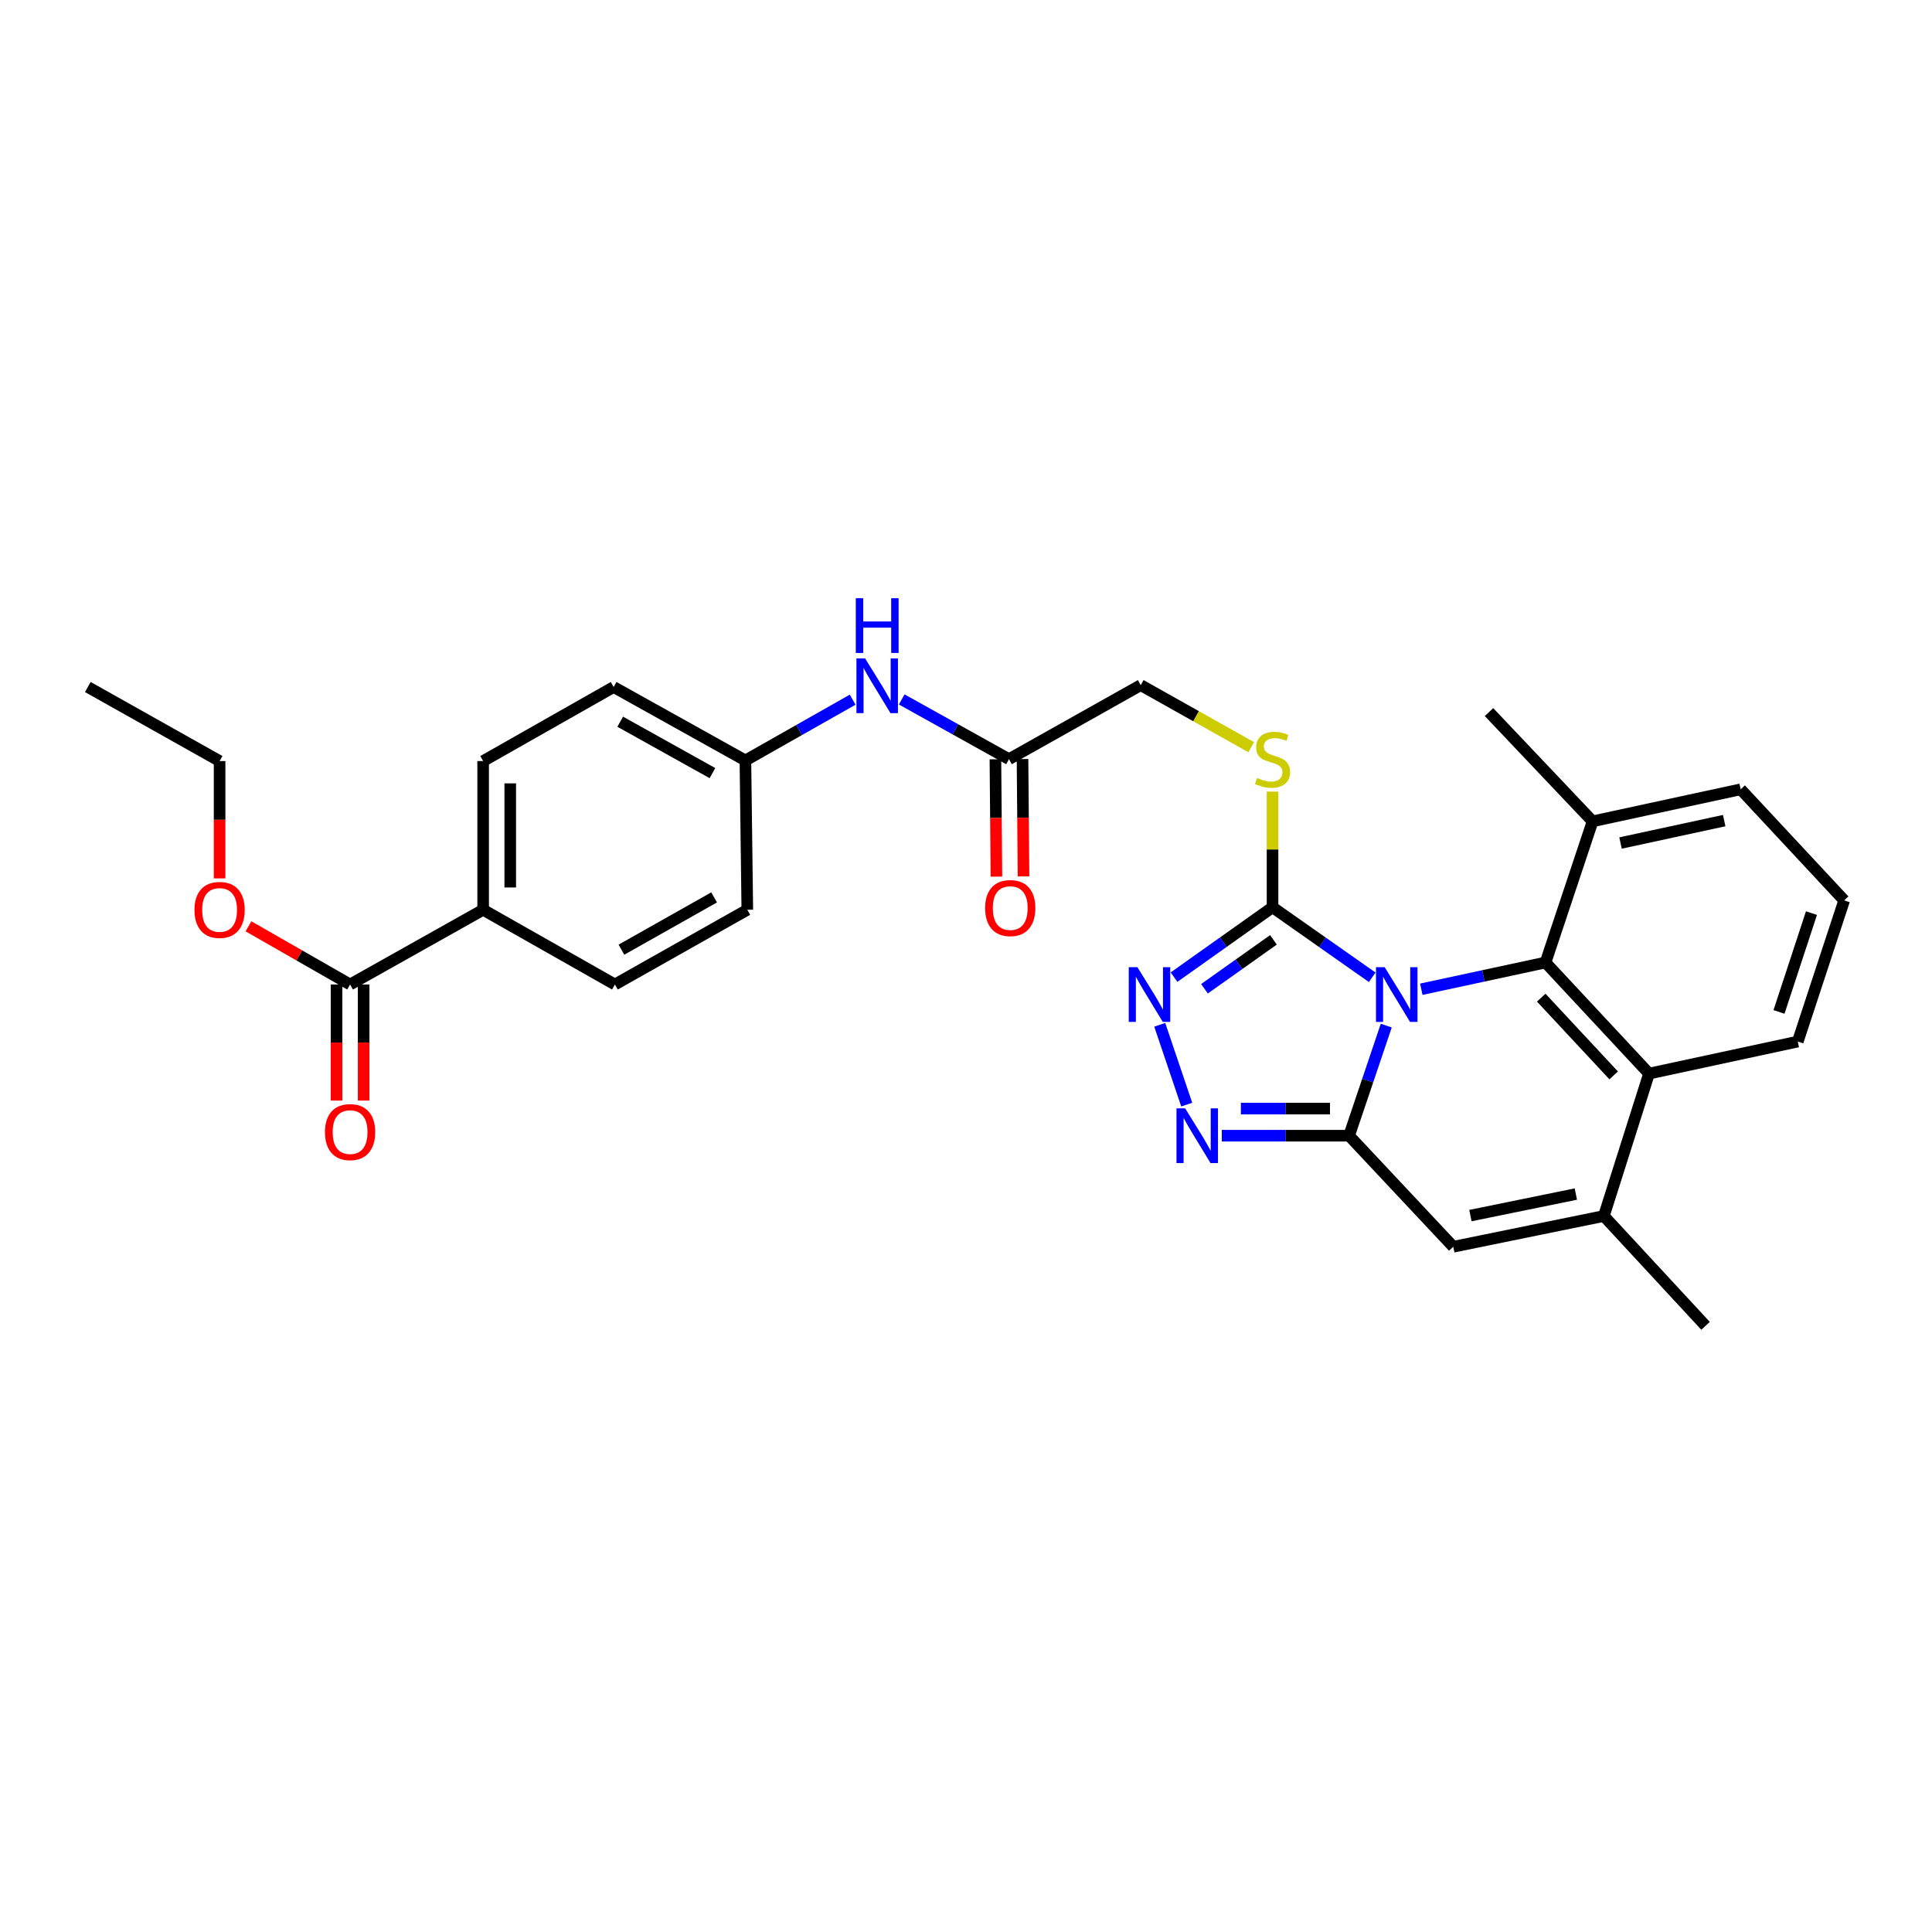 <?xml version='1.0' encoding='iso-8859-1'?>
<svg version='1.1' baseProfile='full'
              xmlns='http://www.w3.org/2000/svg'
                      xmlns:rdkit='http://www.rdkit.org/xml'
                      xmlns:xlink='http://www.w3.org/1999/xlink'
                  xml:space='preserve'
width='1000px' height='1000px' viewBox='0 0 1000 1000'>
<!-- END OF HEADER -->
<rect style='opacity:1.0;fill:#FFFFFF;stroke:none' width='1000' height='1000' x='0' y='0'> </rect>
<path class='bond-0' d='M 717.523,530.855 L 707.902,559.346' style='fill:none;fill-rule:evenodd;stroke:#0000FF;stroke-width:6px;stroke-linecap:butt;stroke-linejoin:miter;stroke-opacity:1' />
<path class='bond-0' d='M 707.902,559.346 L 698.282,587.836' style='fill:none;fill-rule:evenodd;stroke:#000000;stroke-width:6px;stroke-linecap:butt;stroke-linejoin:miter;stroke-opacity:1' />
<path class='bond-1' d='M 710.251,505.842 L 684.456,487.72' style='fill:none;fill-rule:evenodd;stroke:#0000FF;stroke-width:6px;stroke-linecap:butt;stroke-linejoin:miter;stroke-opacity:1' />
<path class='bond-1' d='M 684.456,487.72 L 658.662,469.598' style='fill:none;fill-rule:evenodd;stroke:#000000;stroke-width:6px;stroke-linecap:butt;stroke-linejoin:miter;stroke-opacity:1' />
<path class='bond-2' d='M 735.665,512.031 L 767.812,505.111' style='fill:none;fill-rule:evenodd;stroke:#0000FF;stroke-width:6px;stroke-linecap:butt;stroke-linejoin:miter;stroke-opacity:1' />
<path class='bond-2' d='M 767.812,505.111 L 799.96,498.191' style='fill:none;fill-rule:evenodd;stroke:#000000;stroke-width:6px;stroke-linecap:butt;stroke-linejoin:miter;stroke-opacity:1' />
<path class='bond-3' d='M 698.282,587.836 L 665.337,587.836' style='fill:none;fill-rule:evenodd;stroke:#000000;stroke-width:6px;stroke-linecap:butt;stroke-linejoin:miter;stroke-opacity:1' />
<path class='bond-3' d='M 665.337,587.836 L 632.393,587.836' style='fill:none;fill-rule:evenodd;stroke:#0000FF;stroke-width:6px;stroke-linecap:butt;stroke-linejoin:miter;stroke-opacity:1' />
<path class='bond-3' d='M 688.399,573.808 L 665.337,573.808' style='fill:none;fill-rule:evenodd;stroke:#000000;stroke-width:6px;stroke-linecap:butt;stroke-linejoin:miter;stroke-opacity:1' />
<path class='bond-3' d='M 665.337,573.808 L 642.276,573.808' style='fill:none;fill-rule:evenodd;stroke:#0000FF;stroke-width:6px;stroke-linecap:butt;stroke-linejoin:miter;stroke-opacity:1' />
<path class='bond-5' d='M 698.282,587.836 L 752.203,645.319' style='fill:none;fill-rule:evenodd;stroke:#000000;stroke-width:6px;stroke-linecap:butt;stroke-linejoin:miter;stroke-opacity:1' />
<path class='bond-4' d='M 658.662,469.598 L 633.168,487.681' style='fill:none;fill-rule:evenodd;stroke:#000000;stroke-width:6px;stroke-linecap:butt;stroke-linejoin:miter;stroke-opacity:1' />
<path class='bond-4' d='M 633.168,487.681 L 607.675,505.764' style='fill:none;fill-rule:evenodd;stroke:#0000FF;stroke-width:6px;stroke-linecap:butt;stroke-linejoin:miter;stroke-opacity:1' />
<path class='bond-4' d='M 659.129,486.464 L 641.284,499.123' style='fill:none;fill-rule:evenodd;stroke:#000000;stroke-width:6px;stroke-linecap:butt;stroke-linejoin:miter;stroke-opacity:1' />
<path class='bond-4' d='M 641.284,499.123 L 623.439,511.781' style='fill:none;fill-rule:evenodd;stroke:#0000FF;stroke-width:6px;stroke-linecap:butt;stroke-linejoin:miter;stroke-opacity:1' />
<path class='bond-8' d='M 658.662,469.598 L 658.662,439.669' style='fill:none;fill-rule:evenodd;stroke:#000000;stroke-width:6px;stroke-linecap:butt;stroke-linejoin:miter;stroke-opacity:1' />
<path class='bond-8' d='M 658.662,439.669 L 658.662,409.74' style='fill:none;fill-rule:evenodd;stroke:#CCCC00;stroke-width:6px;stroke-linecap:butt;stroke-linejoin:miter;stroke-opacity:1' />
<path class='bond-7' d='M 799.96,498.191 L 853.538,555.689' style='fill:none;fill-rule:evenodd;stroke:#000000;stroke-width:6px;stroke-linecap:butt;stroke-linejoin:miter;stroke-opacity:1' />
<path class='bond-7' d='M 797.734,516.379 L 835.238,556.627' style='fill:none;fill-rule:evenodd;stroke:#000000;stroke-width:6px;stroke-linecap:butt;stroke-linejoin:miter;stroke-opacity:1' />
<path class='bond-12' d='M 799.96,498.191 L 824.321,425.122' style='fill:none;fill-rule:evenodd;stroke:#000000;stroke-width:6px;stroke-linecap:butt;stroke-linejoin:miter;stroke-opacity:1' />
<path class='bond-30' d='M 614.248,571.748 L 600.279,530.431' style='fill:none;fill-rule:evenodd;stroke:#0000FF;stroke-width:6px;stroke-linecap:butt;stroke-linejoin:miter;stroke-opacity:1' />
<path class='bond-31' d='M 752.203,645.319 L 830.158,629.397' style='fill:none;fill-rule:evenodd;stroke:#000000;stroke-width:6px;stroke-linecap:butt;stroke-linejoin:miter;stroke-opacity:1' />
<path class='bond-31' d='M 761.089,629.186 L 815.658,618.041' style='fill:none;fill-rule:evenodd;stroke:#000000;stroke-width:6px;stroke-linecap:butt;stroke-linejoin:miter;stroke-opacity:1' />
<path class='bond-6' d='M 830.158,629.397 L 853.538,555.689' style='fill:none;fill-rule:evenodd;stroke:#000000;stroke-width:6px;stroke-linecap:butt;stroke-linejoin:miter;stroke-opacity:1' />
<path class='bond-23' d='M 830.158,629.397 L 882.786,686.241' style='fill:none;fill-rule:evenodd;stroke:#000000;stroke-width:6px;stroke-linecap:butt;stroke-linejoin:miter;stroke-opacity:1' />
<path class='bond-24' d='M 853.538,555.689 L 930.527,539.113' style='fill:none;fill-rule:evenodd;stroke:#000000;stroke-width:6px;stroke-linecap:butt;stroke-linejoin:miter;stroke-opacity:1' />
<path class='bond-16' d='M 647.625,386.745 L 619.033,370.685' style='fill:none;fill-rule:evenodd;stroke:#CCCC00;stroke-width:6px;stroke-linecap:butt;stroke-linejoin:miter;stroke-opacity:1' />
<path class='bond-16' d='M 619.033,370.685 L 590.44,354.625' style='fill:none;fill-rule:evenodd;stroke:#000000;stroke-width:6px;stroke-linecap:butt;stroke-linejoin:miter;stroke-opacity:1' />
<path class='bond-9' d='M 181.204,509.569 L 250.072,470.899' style='fill:none;fill-rule:evenodd;stroke:#000000;stroke-width:6px;stroke-linecap:butt;stroke-linejoin:miter;stroke-opacity:1' />
<path class='bond-14' d='M 174.19,509.569 L 174.19,539.614' style='fill:none;fill-rule:evenodd;stroke:#000000;stroke-width:6px;stroke-linecap:butt;stroke-linejoin:miter;stroke-opacity:1' />
<path class='bond-14' d='M 174.19,539.614 L 174.19,569.66' style='fill:none;fill-rule:evenodd;stroke:#FF0000;stroke-width:6px;stroke-linecap:butt;stroke-linejoin:miter;stroke-opacity:1' />
<path class='bond-14' d='M 188.218,509.569 L 188.218,539.614' style='fill:none;fill-rule:evenodd;stroke:#000000;stroke-width:6px;stroke-linecap:butt;stroke-linejoin:miter;stroke-opacity:1' />
<path class='bond-14' d='M 188.218,539.614 L 188.218,569.66' style='fill:none;fill-rule:evenodd;stroke:#FF0000;stroke-width:6px;stroke-linecap:butt;stroke-linejoin:miter;stroke-opacity:1' />
<path class='bond-20' d='M 181.204,509.569 L 154.905,494.512' style='fill:none;fill-rule:evenodd;stroke:#000000;stroke-width:6px;stroke-linecap:butt;stroke-linejoin:miter;stroke-opacity:1' />
<path class='bond-20' d='M 154.905,494.512 L 128.606,479.456' style='fill:none;fill-rule:evenodd;stroke:#FF0000;stroke-width:6px;stroke-linecap:butt;stroke-linejoin:miter;stroke-opacity:1' />
<path class='bond-10' d='M 522.242,392.944 L 590.44,354.625' style='fill:none;fill-rule:evenodd;stroke:#000000;stroke-width:6px;stroke-linecap:butt;stroke-linejoin:miter;stroke-opacity:1' />
<path class='bond-13' d='M 522.242,392.944 L 494.485,377.483' style='fill:none;fill-rule:evenodd;stroke:#000000;stroke-width:6px;stroke-linecap:butt;stroke-linejoin:miter;stroke-opacity:1' />
<path class='bond-13' d='M 494.485,377.483 L 466.728,362.022' style='fill:none;fill-rule:evenodd;stroke:#0000FF;stroke-width:6px;stroke-linecap:butt;stroke-linejoin:miter;stroke-opacity:1' />
<path class='bond-15' d='M 515.228,393.004 L 515.486,423.376' style='fill:none;fill-rule:evenodd;stroke:#000000;stroke-width:6px;stroke-linecap:butt;stroke-linejoin:miter;stroke-opacity:1' />
<path class='bond-15' d='M 515.486,423.376 L 515.745,453.748' style='fill:none;fill-rule:evenodd;stroke:#FF0000;stroke-width:6px;stroke-linecap:butt;stroke-linejoin:miter;stroke-opacity:1' />
<path class='bond-15' d='M 529.255,392.884 L 529.514,423.256' style='fill:none;fill-rule:evenodd;stroke:#000000;stroke-width:6px;stroke-linecap:butt;stroke-linejoin:miter;stroke-opacity:1' />
<path class='bond-15' d='M 529.514,423.256 L 529.772,453.628' style='fill:none;fill-rule:evenodd;stroke:#FF0000;stroke-width:6px;stroke-linecap:butt;stroke-linejoin:miter;stroke-opacity:1' />
<path class='bond-11' d='M 250.072,470.899 L 250.072,393.926' style='fill:none;fill-rule:evenodd;stroke:#000000;stroke-width:6px;stroke-linecap:butt;stroke-linejoin:miter;stroke-opacity:1' />
<path class='bond-11' d='M 264.1,459.353 L 264.1,405.472' style='fill:none;fill-rule:evenodd;stroke:#000000;stroke-width:6px;stroke-linecap:butt;stroke-linejoin:miter;stroke-opacity:1' />
<path class='bond-33' d='M 250.072,470.899 L 318.278,509.569' style='fill:none;fill-rule:evenodd;stroke:#000000;stroke-width:6px;stroke-linecap:butt;stroke-linejoin:miter;stroke-opacity:1' />
<path class='bond-26' d='M 824.321,425.122 L 900.967,408.546' style='fill:none;fill-rule:evenodd;stroke:#000000;stroke-width:6px;stroke-linecap:butt;stroke-linejoin:miter;stroke-opacity:1' />
<path class='bond-26' d='M 838.783,436.346 L 892.436,424.743' style='fill:none;fill-rule:evenodd;stroke:#000000;stroke-width:6px;stroke-linecap:butt;stroke-linejoin:miter;stroke-opacity:1' />
<path class='bond-27' d='M 824.321,425.122 L 770.712,368.582' style='fill:none;fill-rule:evenodd;stroke:#000000;stroke-width:6px;stroke-linecap:butt;stroke-linejoin:miter;stroke-opacity:1' />
<path class='bond-19' d='M 441.336,362.15 L 413.579,377.882' style='fill:none;fill-rule:evenodd;stroke:#0000FF;stroke-width:6px;stroke-linecap:butt;stroke-linejoin:miter;stroke-opacity:1' />
<path class='bond-19' d='M 413.579,377.882 L 385.822,393.614' style='fill:none;fill-rule:evenodd;stroke:#000000;stroke-width:6px;stroke-linecap:butt;stroke-linejoin:miter;stroke-opacity:1' />
<path class='bond-17' d='M 318.278,509.569 L 386.804,470.899' style='fill:none;fill-rule:evenodd;stroke:#000000;stroke-width:6px;stroke-linecap:butt;stroke-linejoin:miter;stroke-opacity:1' />
<path class='bond-17' d='M 321.663,491.552 L 369.631,464.483' style='fill:none;fill-rule:evenodd;stroke:#000000;stroke-width:6px;stroke-linecap:butt;stroke-linejoin:miter;stroke-opacity:1' />
<path class='bond-18' d='M 250.072,393.926 L 317.616,355.599' style='fill:none;fill-rule:evenodd;stroke:#000000;stroke-width:6px;stroke-linecap:butt;stroke-linejoin:miter;stroke-opacity:1' />
<path class='bond-21' d='M 385.822,393.614 L 386.804,470.899' style='fill:none;fill-rule:evenodd;stroke:#000000;stroke-width:6px;stroke-linecap:butt;stroke-linejoin:miter;stroke-opacity:1' />
<path class='bond-22' d='M 385.822,393.614 L 317.616,355.599' style='fill:none;fill-rule:evenodd;stroke:#000000;stroke-width:6px;stroke-linecap:butt;stroke-linejoin:miter;stroke-opacity:1' />
<path class='bond-22' d='M 368.762,400.165 L 321.018,373.554' style='fill:none;fill-rule:evenodd;stroke:#000000;stroke-width:6px;stroke-linecap:butt;stroke-linejoin:miter;stroke-opacity:1' />
<path class='bond-28' d='M 113.661,454.655 L 113.661,424.29' style='fill:none;fill-rule:evenodd;stroke:#FF0000;stroke-width:6px;stroke-linecap:butt;stroke-linejoin:miter;stroke-opacity:1' />
<path class='bond-28' d='M 113.661,424.29 L 113.661,393.926' style='fill:none;fill-rule:evenodd;stroke:#000000;stroke-width:6px;stroke-linecap:butt;stroke-linejoin:miter;stroke-opacity:1' />
<path class='bond-32' d='M 930.527,539.113 L 954.545,466.044' style='fill:none;fill-rule:evenodd;stroke:#000000;stroke-width:6px;stroke-linecap:butt;stroke-linejoin:miter;stroke-opacity:1' />
<path class='bond-32' d='M 920.803,523.772 L 937.616,472.624' style='fill:none;fill-rule:evenodd;stroke:#000000;stroke-width:6px;stroke-linecap:butt;stroke-linejoin:miter;stroke-opacity:1' />
<path class='bond-25' d='M 954.545,466.044 L 900.967,408.546' style='fill:none;fill-rule:evenodd;stroke:#000000;stroke-width:6px;stroke-linecap:butt;stroke-linejoin:miter;stroke-opacity:1' />
<path class='bond-29' d='M 113.661,393.926 L 45.455,355.599' style='fill:none;fill-rule:evenodd;stroke:#000000;stroke-width:6px;stroke-linecap:butt;stroke-linejoin:miter;stroke-opacity:1' />
<path  class='atom-0' d='M 716.695 500.607
L 725.975 515.607
Q 726.895 517.087, 728.375 519.767
Q 729.855 522.447, 729.935 522.607
L 729.935 500.607
L 733.695 500.607
L 733.695 528.927
L 729.815 528.927
L 719.855 512.527
Q 718.695 510.607, 717.455 508.407
Q 716.255 506.207, 715.895 505.527
L 715.895 528.927
L 712.215 528.927
L 712.215 500.607
L 716.695 500.607
' fill='#0000FF'/>
<path  class='atom-4' d='M 613.428 573.676
L 622.708 588.676
Q 623.628 590.156, 625.108 592.836
Q 626.588 595.516, 626.668 595.676
L 626.668 573.676
L 630.428 573.676
L 630.428 601.996
L 626.548 601.996
L 616.588 585.596
Q 615.428 583.676, 614.188 581.476
Q 612.988 579.276, 612.628 578.596
L 612.628 601.996
L 608.948 601.996
L 608.948 573.676
L 613.428 573.676
' fill='#0000FF'/>
<path  class='atom-5' d='M 588.723 500.607
L 598.003 515.607
Q 598.923 517.087, 600.403 519.767
Q 601.883 522.447, 601.963 522.607
L 601.963 500.607
L 605.723 500.607
L 605.723 528.927
L 601.843 528.927
L 591.883 512.527
Q 590.723 510.607, 589.483 508.407
Q 588.283 506.207, 587.923 505.527
L 587.923 528.927
L 584.243 528.927
L 584.243 500.607
L 588.723 500.607
' fill='#0000FF'/>
<path  class='atom-9' d='M 650.662 402.664
Q 650.982 402.784, 652.302 403.344
Q 653.622 403.904, 655.062 404.264
Q 656.542 404.584, 657.982 404.584
Q 660.662 404.584, 662.222 403.304
Q 663.782 401.984, 663.782 399.704
Q 663.782 398.144, 662.982 397.184
Q 662.222 396.224, 661.022 395.704
Q 659.822 395.184, 657.822 394.584
Q 655.302 393.824, 653.782 393.104
Q 652.302 392.384, 651.222 390.864
Q 650.182 389.344, 650.182 386.784
Q 650.182 383.224, 652.582 381.024
Q 655.022 378.824, 659.822 378.824
Q 663.102 378.824, 666.822 380.384
L 665.902 383.464
Q 662.502 382.064, 659.942 382.064
Q 657.182 382.064, 655.662 383.224
Q 654.142 384.344, 654.182 386.304
Q 654.182 387.824, 654.942 388.744
Q 655.742 389.664, 656.862 390.184
Q 658.022 390.704, 659.942 391.304
Q 662.502 392.104, 664.022 392.904
Q 665.542 393.704, 666.622 395.344
Q 667.742 396.944, 667.742 399.704
Q 667.742 403.624, 665.102 405.744
Q 662.502 407.824, 658.142 407.824
Q 655.622 407.824, 653.702 407.264
Q 651.822 406.744, 649.582 405.824
L 650.662 402.664
' fill='#CCCC00'/>
<path  class='atom-14' d='M 447.776 340.792
L 457.056 355.792
Q 457.976 357.272, 459.456 359.952
Q 460.936 362.632, 461.016 362.792
L 461.016 340.792
L 464.776 340.792
L 464.776 369.112
L 460.896 369.112
L 450.936 352.712
Q 449.776 350.792, 448.536 348.592
Q 447.336 346.392, 446.976 345.712
L 446.976 369.112
L 443.296 369.112
L 443.296 340.792
L 447.776 340.792
' fill='#0000FF'/>
<path  class='atom-14' d='M 442.956 309.64
L 446.796 309.64
L 446.796 321.68
L 461.276 321.68
L 461.276 309.64
L 465.116 309.64
L 465.116 337.96
L 461.276 337.96
L 461.276 324.88
L 446.796 324.88
L 446.796 337.96
L 442.956 337.96
L 442.956 309.64
' fill='#0000FF'/>
<path  class='atom-15' d='M 168.204 585.968
Q 168.204 579.168, 171.564 575.368
Q 174.924 571.568, 181.204 571.568
Q 187.484 571.568, 190.844 575.368
Q 194.204 579.168, 194.204 585.968
Q 194.204 592.848, 190.804 596.768
Q 187.404 600.648, 181.204 600.648
Q 174.964 600.648, 171.564 596.768
Q 168.204 592.888, 168.204 585.968
M 181.204 597.448
Q 185.524 597.448, 187.844 594.568
Q 190.204 591.648, 190.204 585.968
Q 190.204 580.408, 187.844 577.608
Q 185.524 574.768, 181.204 574.768
Q 176.884 574.768, 174.524 577.568
Q 172.204 580.368, 172.204 585.968
Q 172.204 591.688, 174.524 594.568
Q 176.884 597.448, 181.204 597.448
' fill='#FF0000'/>
<path  class='atom-16' d='M 509.896 470.013
Q 509.896 463.213, 513.256 459.413
Q 516.616 455.613, 522.896 455.613
Q 529.176 455.613, 532.536 459.413
Q 535.896 463.213, 535.896 470.013
Q 535.896 476.893, 532.496 480.813
Q 529.096 484.693, 522.896 484.693
Q 516.656 484.693, 513.256 480.813
Q 509.896 476.933, 509.896 470.013
M 522.896 481.493
Q 527.216 481.493, 529.536 478.613
Q 531.896 475.693, 531.896 470.013
Q 531.896 464.453, 529.536 461.653
Q 527.216 458.813, 522.896 458.813
Q 518.576 458.813, 516.216 461.613
Q 513.896 464.413, 513.896 470.013
Q 513.896 475.733, 516.216 478.613
Q 518.576 481.493, 522.896 481.493
' fill='#FF0000'/>
<path  class='atom-21' d='M 100.661 470.979
Q 100.661 464.179, 104.021 460.379
Q 107.381 456.579, 113.661 456.579
Q 119.941 456.579, 123.301 460.379
Q 126.661 464.179, 126.661 470.979
Q 126.661 477.859, 123.261 481.779
Q 119.861 485.659, 113.661 485.659
Q 107.421 485.659, 104.021 481.779
Q 100.661 477.899, 100.661 470.979
M 113.661 482.459
Q 117.981 482.459, 120.301 479.579
Q 122.661 476.659, 122.661 470.979
Q 122.661 465.419, 120.301 462.619
Q 117.981 459.779, 113.661 459.779
Q 109.341 459.779, 106.981 462.579
Q 104.661 465.379, 104.661 470.979
Q 104.661 476.699, 106.981 479.579
Q 109.341 482.459, 113.661 482.459
' fill='#FF0000'/>
</svg>
